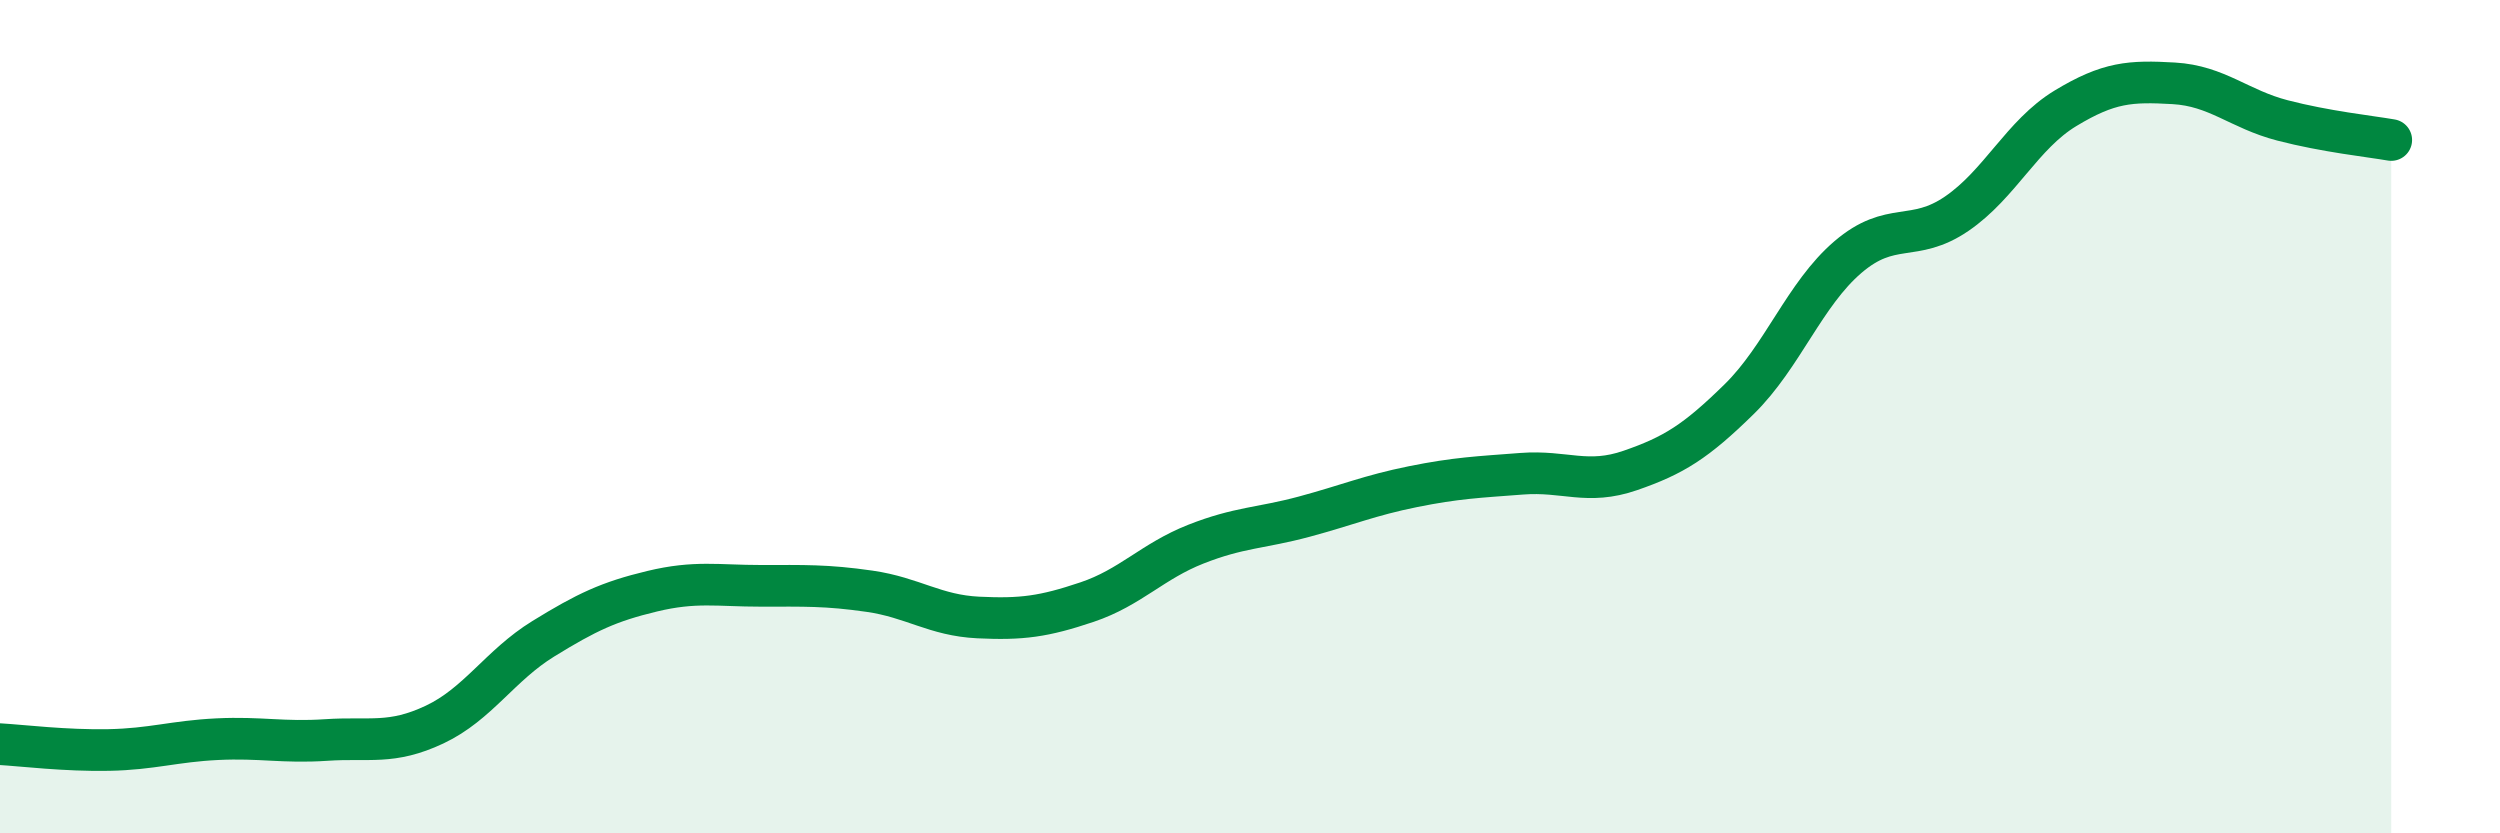 
    <svg width="60" height="20" viewBox="0 0 60 20" xmlns="http://www.w3.org/2000/svg">
      <path
        d="M 0,17.86 C 0.52,17.89 1.57,18.02 2.61,18 C 3.65,17.98 4.18,17.79 5.22,17.74 C 6.26,17.69 6.79,17.83 7.83,17.76 C 8.87,17.69 9.39,17.88 10.43,17.39 C 11.47,16.9 12,15.97 13.04,15.33 C 14.08,14.69 14.61,14.44 15.65,14.19 C 16.69,13.94 17.22,14.06 18.26,14.06 C 19.3,14.06 19.83,14.04 20.87,14.19 C 21.91,14.34 22.44,14.77 23.48,14.82 C 24.52,14.87 25.05,14.8 26.09,14.45 C 27.13,14.1 27.66,13.47 28.7,13.06 C 29.74,12.65 30.26,12.68 31.3,12.4 C 32.34,12.12 32.87,11.89 33.91,11.68 C 34.95,11.47 35.48,11.45 36.52,11.37 C 37.56,11.29 38.09,11.65 39.13,11.29 C 40.17,10.93 40.7,10.6 41.74,9.58 C 42.78,8.56 43.31,7.06 44.35,6.17 C 45.39,5.28 45.92,5.84 46.96,5.13 C 48,4.42 48.53,3.23 49.57,2.6 C 50.61,1.97 51.13,1.94 52.17,2 C 53.21,2.06 53.74,2.62 54.78,2.89 C 55.82,3.16 56.87,3.27 57.39,3.36L57.39 20L0 20Z"
        fill="#008740"
        opacity="0.1"
        stroke-linecap="round"
        stroke-linejoin="round"
      />
      <path
        d="M 0,17.86 C 0.52,17.89 1.57,18.02 2.61,18 C 3.65,17.98 4.18,17.79 5.22,17.74 C 6.26,17.69 6.79,17.83 7.83,17.76 C 8.87,17.69 9.39,17.88 10.43,17.39 C 11.47,16.9 12,15.97 13.04,15.33 C 14.08,14.69 14.61,14.44 15.65,14.19 C 16.69,13.94 17.22,14.06 18.26,14.06 C 19.3,14.06 19.83,14.04 20.87,14.19 C 21.91,14.34 22.44,14.77 23.48,14.82 C 24.52,14.87 25.05,14.8 26.09,14.45 C 27.13,14.1 27.66,13.47 28.7,13.06 C 29.74,12.65 30.26,12.68 31.3,12.4 C 32.34,12.12 32.87,11.89 33.91,11.68 C 34.95,11.47 35.48,11.45 36.52,11.37 C 37.56,11.29 38.09,11.65 39.13,11.29 C 40.17,10.93 40.7,10.6 41.74,9.58 C 42.78,8.56 43.31,7.06 44.35,6.17 C 45.39,5.28 45.92,5.84 46.96,5.13 C 48,4.42 48.53,3.23 49.57,2.6 C 50.61,1.97 51.13,1.94 52.17,2 C 53.21,2.06 53.74,2.62 54.78,2.89 C 55.82,3.16 56.87,3.27 57.39,3.36"
        stroke="#008740"
        stroke-width="1"
        fill="none"
        stroke-linecap="round"
        stroke-linejoin="round"
      />
    </svg>
  